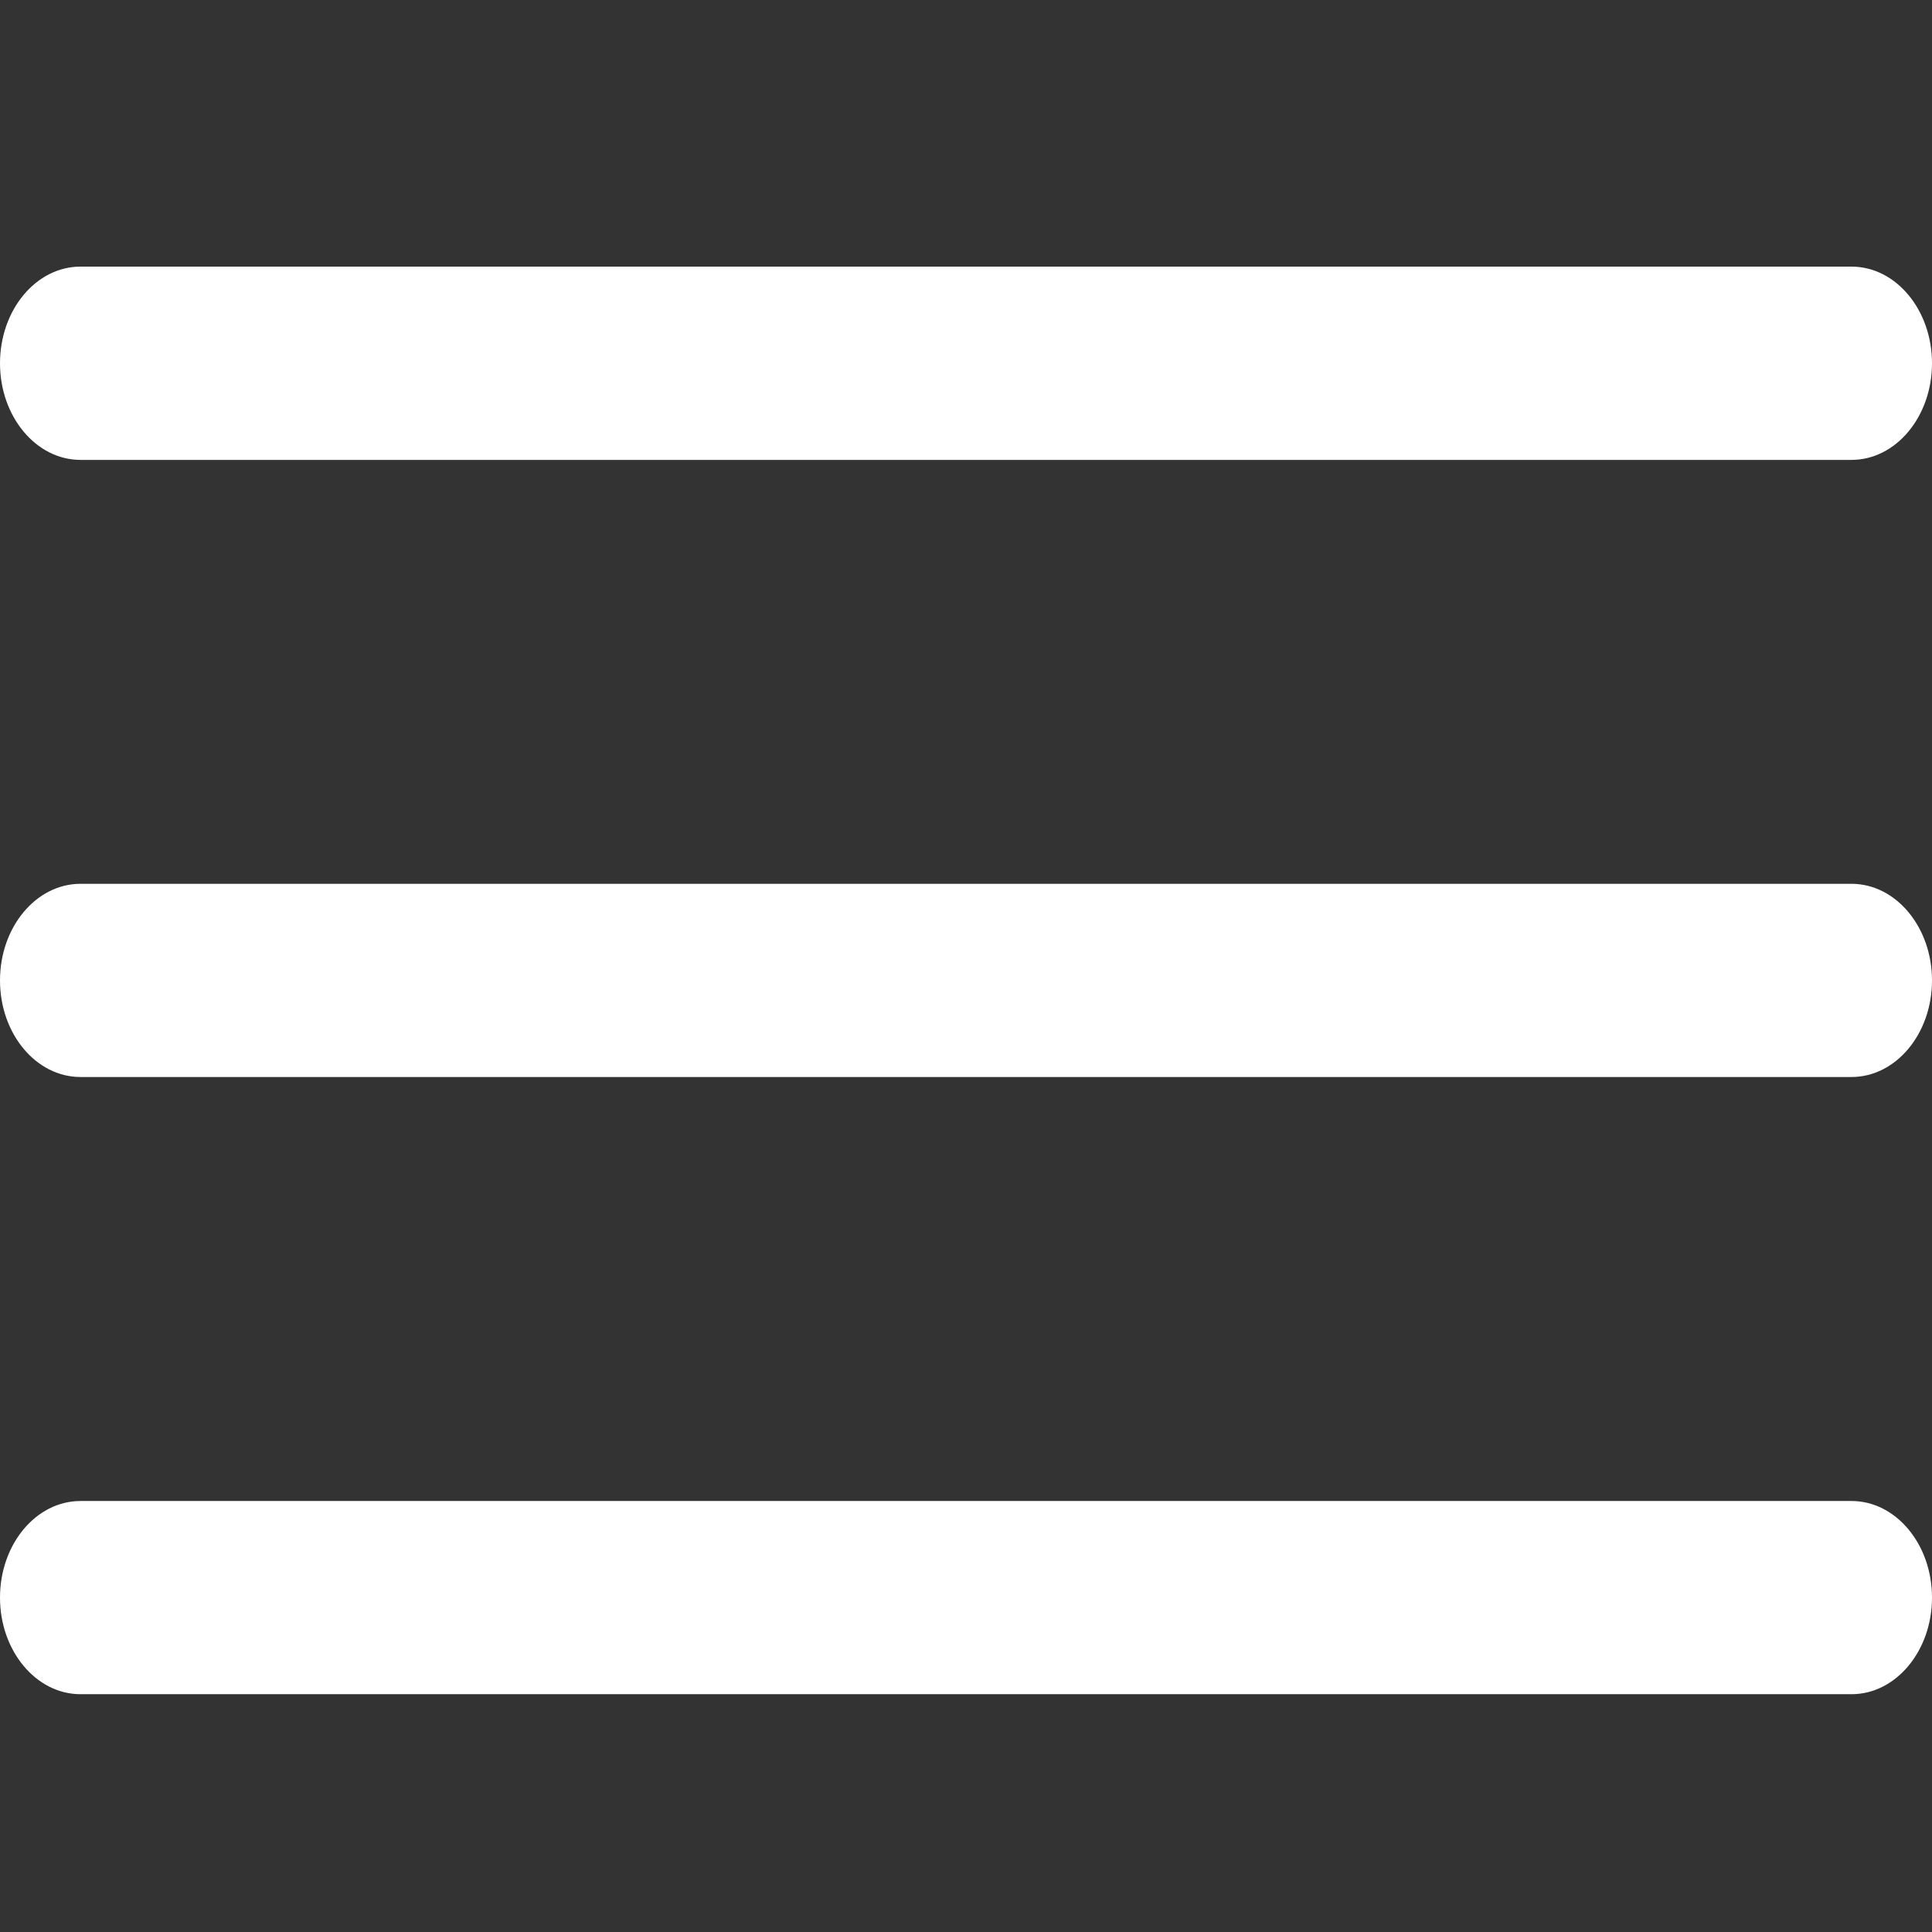 <svg width="24" height="24" viewBox="0 0 24 24" fill="none" xmlns="http://www.w3.org/2000/svg">
<rect x="0" y="0" width="24" height="24" fill="#333333" stroke="none"/>
<path d="M23 13.379H1C0.448 13.379 0 12.842 0 12.179C0 11.517 0.448 10.979 1 10.979H23C23.552 10.979 24 11.517 24 12.179C24 12.842 23.552 13.379 23 13.379Z" fill="white"/>
<path d="M23 5.713H1C0.448 5.713 0 5.175 0 4.513C0 3.85 0.448 3.312 1 3.312H23C23.552 3.312 24 3.85 24 4.513C24 5.175 23.552 5.713 23 5.713Z" fill="white"/>
<path d="M23 21.046H1C0.448 21.046 0 20.508 0 19.846C0 19.183 0.448 18.646 1 18.646H23C23.552 18.646 24 19.183 24 19.846C24 20.508 23.552 21.046 23 21.046Z" fill="white"/>
</svg>
